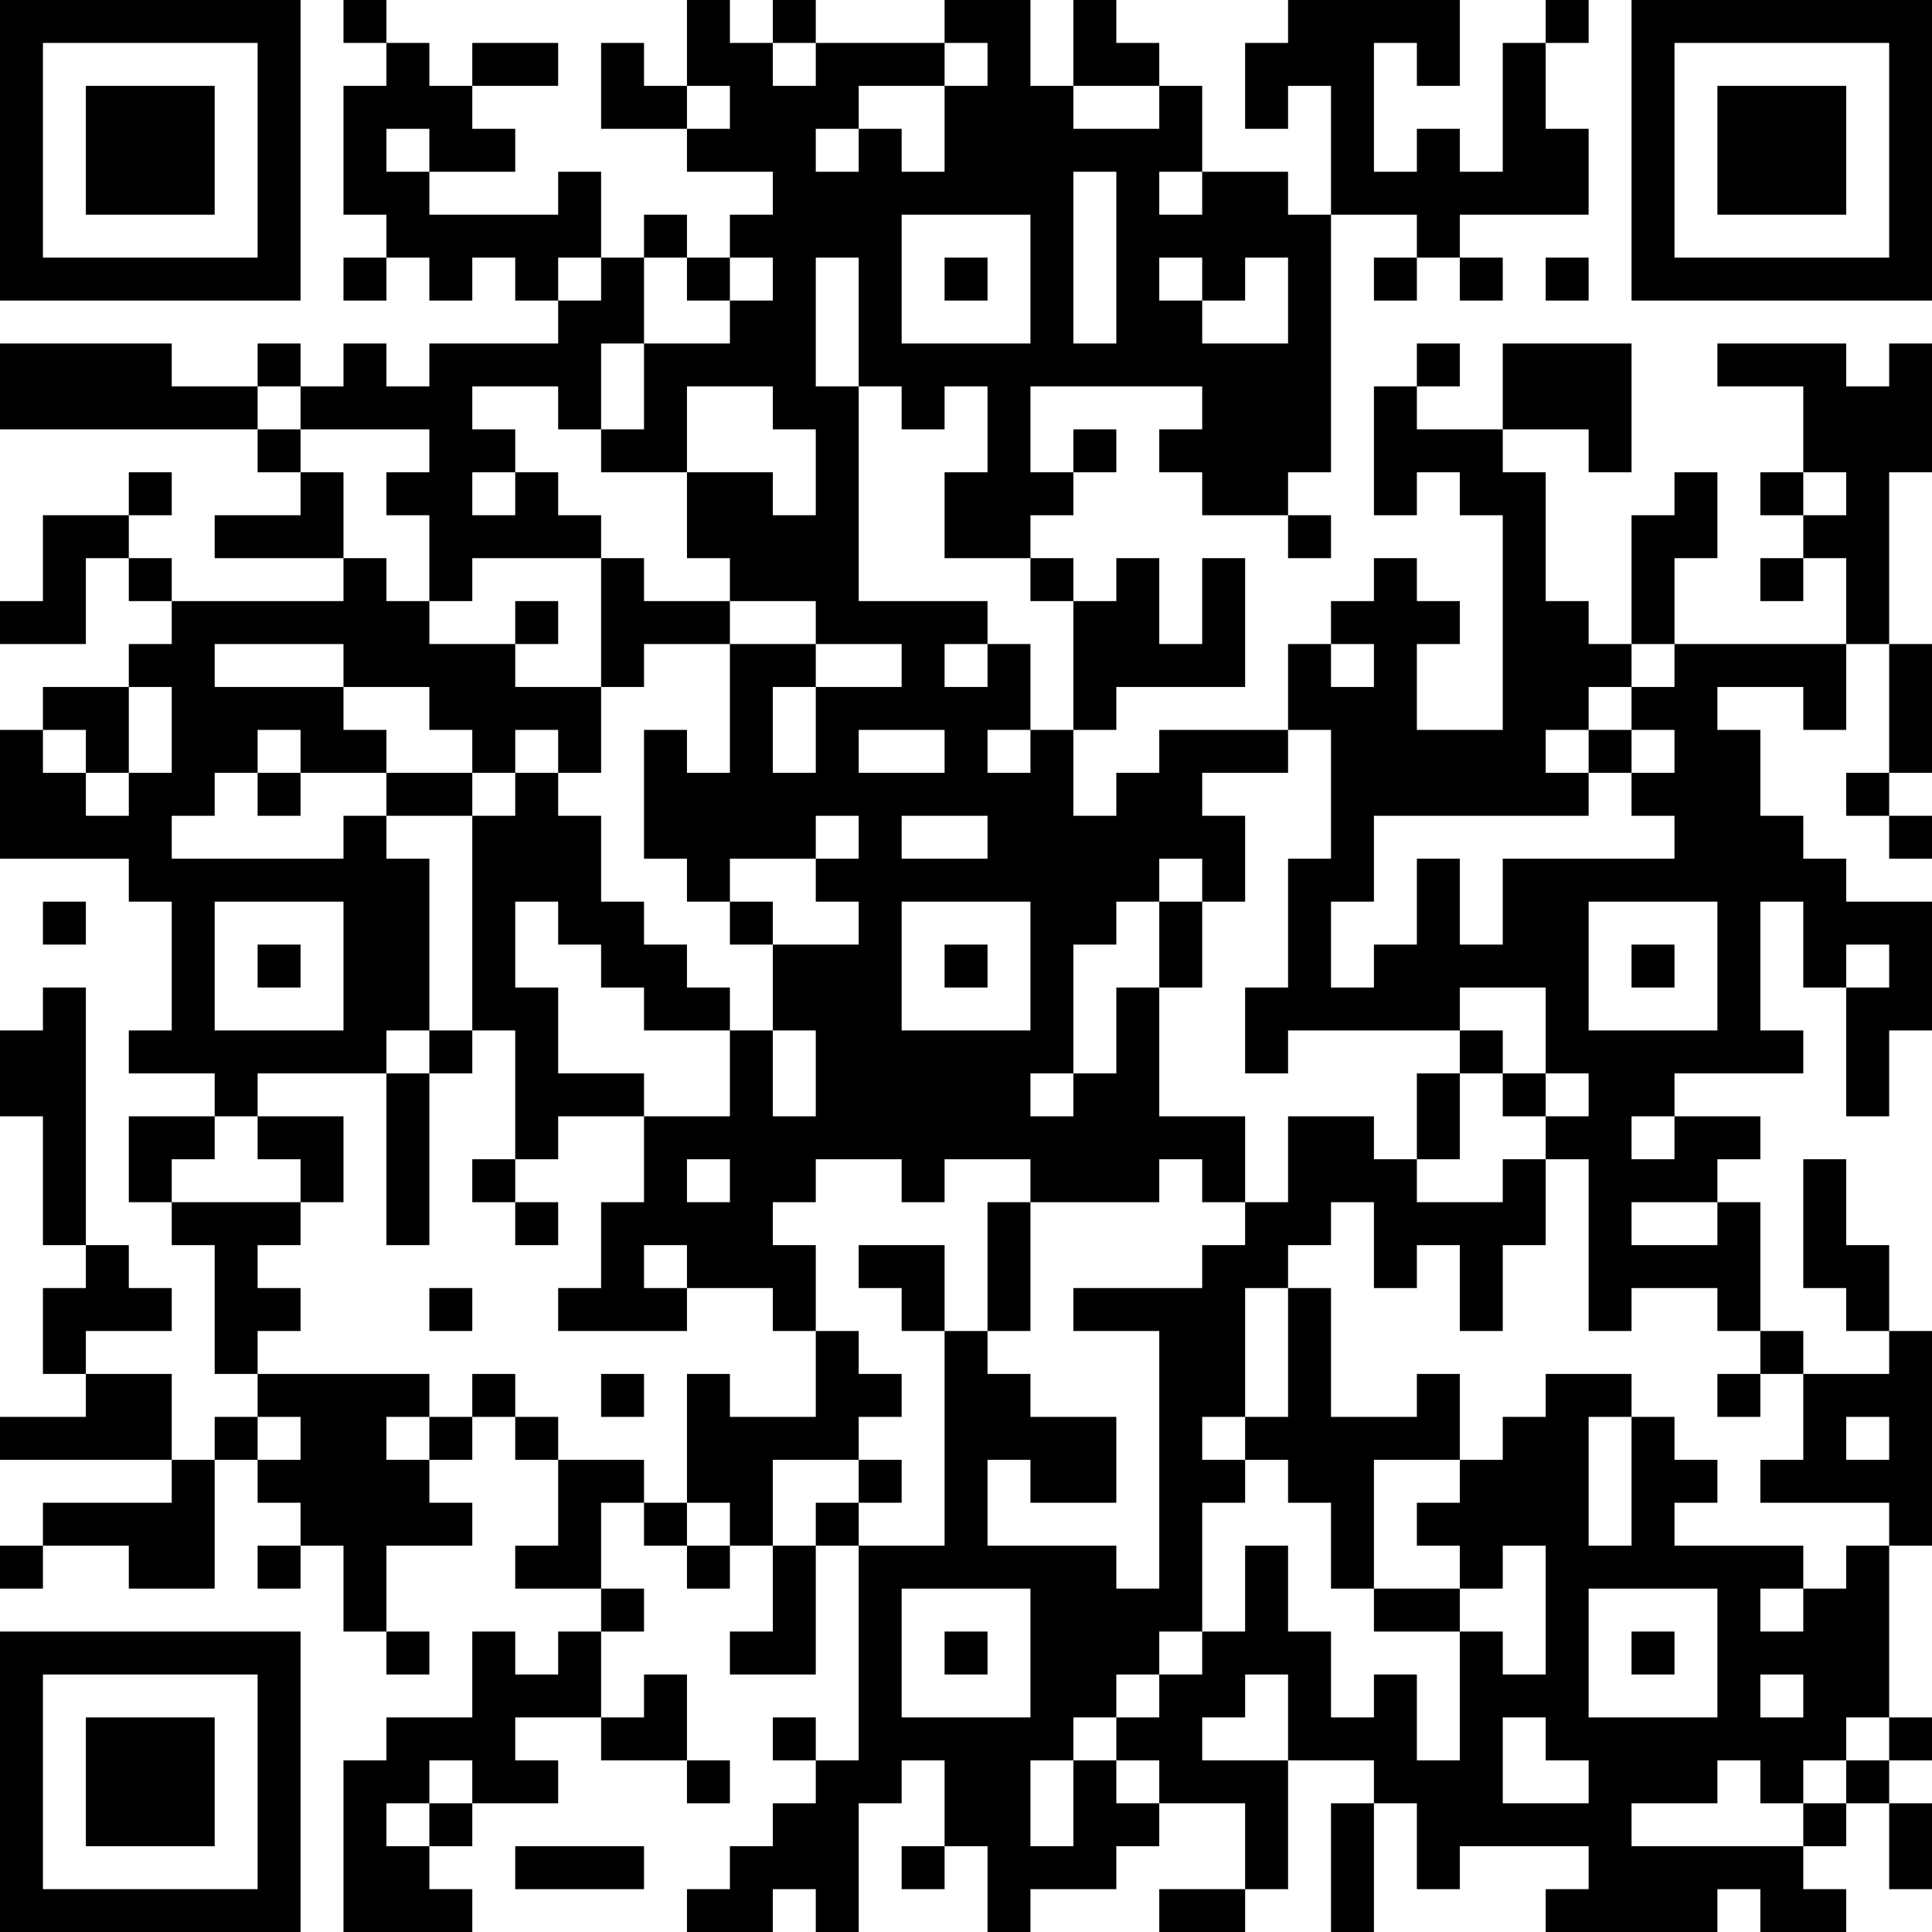 <?xml version="1.0" encoding="UTF-8"?>
<svg xmlns="http://www.w3.org/2000/svg" version="1.1" width="300" height="300" viewBox="0 0 300 300"><rect x="0" y="0" width="300" height="300" fill="#ffffff"/><g transform="scale(6.667)"><g transform="translate(0,0)"><path fill-rule="evenodd" d="M8 0L8 1L9 1L9 2L8 2L8 5L9 5L9 6L8 6L8 7L9 7L9 6L10 6L10 7L11 7L11 6L12 6L12 7L13 7L13 8L10 8L10 9L9 9L9 8L8 8L8 9L7 9L7 8L6 8L6 9L4 9L4 8L0 8L0 10L6 10L6 11L7 11L7 12L5 12L5 13L8 13L8 14L4 14L4 13L3 13L3 12L4 12L4 11L3 11L3 12L1 12L1 14L0 14L0 15L2 15L2 13L3 13L3 14L4 14L4 15L3 15L3 16L1 16L1 17L0 17L0 20L3 20L3 21L4 21L4 24L3 24L3 25L5 25L5 26L3 26L3 28L4 28L4 29L5 29L5 32L6 32L6 33L5 33L5 34L4 34L4 32L2 32L2 31L4 31L4 30L3 30L3 29L2 29L2 23L1 23L1 24L0 24L0 26L1 26L1 29L2 29L2 30L1 30L1 32L2 32L2 33L0 33L0 34L4 34L4 35L1 35L1 36L0 36L0 37L1 37L1 36L3 36L3 37L5 37L5 34L6 34L6 35L7 35L7 36L6 36L6 37L7 37L7 36L8 36L8 38L9 38L9 39L10 39L10 38L9 38L9 36L11 36L11 35L10 35L10 34L11 34L11 33L12 33L12 34L13 34L13 36L12 36L12 37L14 37L14 38L13 38L13 39L12 39L12 38L11 38L11 40L9 40L9 41L8 41L8 45L11 45L11 44L10 44L10 43L11 43L11 42L13 42L13 41L12 41L12 40L14 40L14 41L16 41L16 42L17 42L17 41L16 41L16 39L15 39L15 40L14 40L14 38L15 38L15 37L14 37L14 35L15 35L15 36L16 36L16 37L17 37L17 36L18 36L18 38L17 38L17 39L19 39L19 36L20 36L20 41L19 41L19 40L18 40L18 41L19 41L19 42L18 42L18 43L17 43L17 44L16 44L16 45L18 45L18 44L19 44L19 45L20 45L20 42L21 42L21 41L22 41L22 43L21 43L21 44L22 44L22 43L23 43L23 45L24 45L24 44L26 44L26 43L27 43L27 42L29 42L29 44L27 44L27 45L29 45L29 44L30 44L30 41L32 41L32 42L31 42L31 45L32 45L32 42L33 42L33 44L34 44L34 43L37 43L37 44L36 44L36 45L40 45L40 44L41 44L41 45L43 45L43 44L42 44L42 43L43 43L43 42L44 42L44 44L45 44L45 42L44 42L44 41L45 41L45 40L44 40L44 36L45 36L45 31L44 31L44 29L43 29L43 27L42 27L42 30L43 30L43 31L44 31L44 32L42 32L42 31L41 31L41 28L40 28L40 27L41 27L41 26L39 26L39 25L42 25L42 24L41 24L41 21L42 21L42 23L43 23L43 26L44 26L44 24L45 24L45 21L43 21L43 20L42 20L42 19L41 19L41 17L40 17L40 16L42 16L42 17L43 17L43 15L44 15L44 18L43 18L43 19L44 19L44 20L45 20L45 19L44 19L44 18L45 18L45 15L44 15L44 11L45 11L45 8L44 8L44 9L43 9L43 8L40 8L40 9L42 9L42 11L41 11L41 12L42 12L42 13L41 13L41 14L42 14L42 13L43 13L43 15L39 15L39 13L40 13L40 11L39 11L39 12L38 12L38 15L37 15L37 14L36 14L36 11L35 11L35 10L37 10L37 11L38 11L38 8L35 8L35 10L33 10L33 9L34 9L34 8L33 8L33 9L32 9L32 12L33 12L33 11L34 11L34 12L35 12L35 17L33 17L33 15L34 15L34 14L33 14L33 13L32 13L32 14L31 14L31 15L30 15L30 17L27 17L27 18L26 18L26 19L25 19L25 17L26 17L26 16L29 16L29 13L28 13L28 15L27 15L27 13L26 13L26 14L25 14L25 13L24 13L24 12L25 12L25 11L26 11L26 10L25 10L25 11L24 11L24 9L28 9L28 10L27 10L27 11L28 11L28 12L30 12L30 13L31 13L31 12L30 12L30 11L31 11L31 5L33 5L33 6L32 6L32 7L33 7L33 6L34 6L34 7L35 7L35 6L34 6L34 5L37 5L37 3L36 3L36 1L37 1L37 0L36 0L36 1L35 1L35 4L34 4L34 3L33 3L33 4L32 4L32 1L33 1L33 2L34 2L34 0L30 0L30 1L29 1L29 3L30 3L30 2L31 2L31 5L30 5L30 4L28 4L28 2L27 2L27 1L26 1L26 0L25 0L25 2L24 2L24 0L22 0L22 1L19 1L19 0L18 0L18 1L17 1L17 0L16 0L16 2L15 2L15 1L14 1L14 3L16 3L16 4L18 4L18 5L17 5L17 6L16 6L16 5L15 5L15 6L14 6L14 4L13 4L13 5L10 5L10 4L12 4L12 3L11 3L11 2L13 2L13 1L11 1L11 2L10 2L10 1L9 1L9 0ZM18 1L18 2L19 2L19 1ZM22 1L22 2L20 2L20 3L19 3L19 4L20 4L20 3L21 3L21 4L22 4L22 2L23 2L23 1ZM16 2L16 3L17 3L17 2ZM25 2L25 3L27 3L27 2ZM9 3L9 4L10 4L10 3ZM25 4L25 8L26 8L26 4ZM27 4L27 5L28 5L28 4ZM21 5L21 8L24 8L24 5ZM13 6L13 7L14 7L14 6ZM15 6L15 8L14 8L14 10L13 10L13 9L11 9L11 10L12 10L12 11L11 11L11 12L12 12L12 11L13 11L13 12L14 12L14 13L11 13L11 14L10 14L10 12L9 12L9 11L10 11L10 10L7 10L7 9L6 9L6 10L7 10L7 11L8 11L8 13L9 13L9 14L10 14L10 15L12 15L12 16L14 16L14 18L13 18L13 17L12 17L12 18L11 18L11 17L10 17L10 16L8 16L8 15L5 15L5 16L8 16L8 17L9 17L9 18L7 18L7 17L6 17L6 18L5 18L5 19L4 19L4 20L8 20L8 19L9 19L9 20L10 20L10 24L9 24L9 25L6 25L6 26L5 26L5 27L4 27L4 28L7 28L7 29L6 29L6 30L7 30L7 31L6 31L6 32L10 32L10 33L9 33L9 34L10 34L10 33L11 33L11 32L12 32L12 33L13 33L13 34L15 34L15 35L16 35L16 36L17 36L17 35L16 35L16 32L17 32L17 33L19 33L19 31L20 31L20 32L21 32L21 33L20 33L20 34L18 34L18 36L19 36L19 35L20 35L20 36L22 36L22 31L23 31L23 32L24 32L24 33L26 33L26 35L24 35L24 34L23 34L23 36L26 36L26 37L27 37L27 31L25 31L25 30L28 30L28 29L29 29L29 28L30 28L30 26L32 26L32 27L33 27L33 28L35 28L35 27L36 27L36 29L35 29L35 31L34 31L34 29L33 29L33 30L32 30L32 28L31 28L31 29L30 29L30 30L29 30L29 33L28 33L28 34L29 34L29 35L28 35L28 38L27 38L27 39L26 39L26 40L25 40L25 41L24 41L24 43L25 43L25 41L26 41L26 42L27 42L27 41L26 41L26 40L27 40L27 39L28 39L28 38L29 38L29 36L30 36L30 38L31 38L31 40L32 40L32 39L33 39L33 41L34 41L34 38L35 38L35 39L36 39L36 36L35 36L35 37L34 37L34 36L33 36L33 35L34 35L34 34L35 34L35 33L36 33L36 32L38 32L38 33L37 33L37 36L38 36L38 33L39 33L39 34L40 34L40 35L39 35L39 36L42 36L42 37L41 37L41 38L42 38L42 37L43 37L43 36L44 36L44 35L41 35L41 34L42 34L42 32L41 32L41 31L40 31L40 30L38 30L38 31L37 31L37 27L36 27L36 26L37 26L37 25L36 25L36 23L34 23L34 24L30 24L30 25L29 25L29 23L30 23L30 20L31 20L31 17L30 17L30 18L28 18L28 19L29 19L29 21L28 21L28 20L27 20L27 21L26 21L26 22L25 22L25 25L24 25L24 26L25 26L25 25L26 25L26 23L27 23L27 26L29 26L29 28L28 28L28 27L27 27L27 28L24 28L24 27L22 27L22 28L21 28L21 27L19 27L19 28L18 28L18 29L19 29L19 31L18 31L18 30L16 30L16 29L15 29L15 30L16 30L16 31L13 31L13 30L14 30L14 28L15 28L15 26L17 26L17 24L18 24L18 26L19 26L19 24L18 24L18 22L20 22L20 21L19 21L19 20L20 20L20 19L19 19L19 20L17 20L17 21L16 21L16 20L15 20L15 17L16 17L16 18L17 18L17 15L19 15L19 16L18 16L18 18L19 18L19 16L21 16L21 15L19 15L19 14L17 14L17 13L16 13L16 11L18 11L18 12L19 12L19 10L18 10L18 9L16 9L16 11L14 11L14 10L15 10L15 8L17 8L17 7L18 7L18 6L17 6L17 7L16 7L16 6ZM19 6L19 9L20 9L20 14L23 14L23 15L22 15L22 16L23 16L23 15L24 15L24 17L23 17L23 18L24 18L24 17L25 17L25 14L24 14L24 13L22 13L22 11L23 11L23 9L22 9L22 10L21 10L21 9L20 9L20 6ZM22 6L22 7L23 7L23 6ZM27 6L27 7L28 7L28 8L30 8L30 6L29 6L29 7L28 7L28 6ZM36 6L36 7L37 7L37 6ZM42 11L42 12L43 12L43 11ZM14 13L14 16L15 16L15 15L17 15L17 14L15 14L15 13ZM12 14L12 15L13 15L13 14ZM31 15L31 16L32 16L32 15ZM38 15L38 16L37 16L37 17L36 17L36 18L37 18L37 19L32 19L32 21L31 21L31 23L32 23L32 22L33 22L33 20L34 20L34 22L35 22L35 20L39 20L39 19L38 19L38 18L39 18L39 17L38 17L38 16L39 16L39 15ZM3 16L3 18L2 18L2 17L1 17L1 18L2 18L2 19L3 19L3 18L4 18L4 16ZM20 17L20 18L22 18L22 17ZM37 17L37 18L38 18L38 17ZM6 18L6 19L7 19L7 18ZM9 18L9 19L11 19L11 24L10 24L10 25L9 25L9 29L10 29L10 25L11 25L11 24L12 24L12 27L11 27L11 28L12 28L12 29L13 29L13 28L12 28L12 27L13 27L13 26L15 26L15 25L13 25L13 23L12 23L12 21L13 21L13 22L14 22L14 23L15 23L15 24L17 24L17 23L16 23L16 22L15 22L15 21L14 21L14 19L13 19L13 18L12 18L12 19L11 19L11 18ZM21 19L21 20L23 20L23 19ZM1 21L1 22L2 22L2 21ZM5 21L5 24L8 24L8 21ZM17 21L17 22L18 22L18 21ZM21 21L21 24L24 24L24 21ZM27 21L27 23L28 23L28 21ZM37 21L37 24L40 24L40 21ZM6 22L6 23L7 23L7 22ZM22 22L22 23L23 23L23 22ZM38 22L38 23L39 23L39 22ZM43 22L43 23L44 23L44 22ZM34 24L34 25L33 25L33 27L34 27L34 25L35 25L35 26L36 26L36 25L35 25L35 24ZM6 26L6 27L7 27L7 28L8 28L8 26ZM38 26L38 27L39 27L39 26ZM16 27L16 28L17 28L17 27ZM23 28L23 31L24 31L24 28ZM38 28L38 29L40 29L40 28ZM20 29L20 30L21 30L21 31L22 31L22 29ZM10 30L10 31L11 31L11 30ZM30 30L30 33L29 33L29 34L30 34L30 35L31 35L31 37L32 37L32 38L34 38L34 37L32 37L32 34L34 34L34 32L33 32L33 33L31 33L31 30ZM14 32L14 33L15 33L15 32ZM40 32L40 33L41 33L41 32ZM6 33L6 34L7 34L7 33ZM43 33L43 34L44 34L44 33ZM20 34L20 35L21 35L21 34ZM21 37L21 40L24 40L24 37ZM37 37L37 40L40 40L40 37ZM22 38L22 39L23 39L23 38ZM38 38L38 39L39 39L39 38ZM29 39L29 40L28 40L28 41L30 41L30 39ZM41 39L41 40L42 40L42 39ZM35 40L35 42L37 42L37 41L36 41L36 40ZM43 40L43 41L42 41L42 42L41 42L41 41L40 41L40 42L38 42L38 43L42 43L42 42L43 42L43 41L44 41L44 40ZM10 41L10 42L9 42L9 43L10 43L10 42L11 42L11 41ZM12 43L12 44L15 44L15 43ZM0 0L0 7L7 7L7 0ZM1 1L1 6L6 6L6 1ZM2 2L2 5L5 5L5 2ZM38 0L38 7L45 7L45 0ZM39 1L39 6L44 6L44 1ZM40 2L40 5L43 5L43 2ZM0 38L0 45L7 45L7 38ZM1 39L1 44L6 44L6 39ZM2 40L2 43L5 43L5 40Z" fill="#000000"/></g></g></svg>
